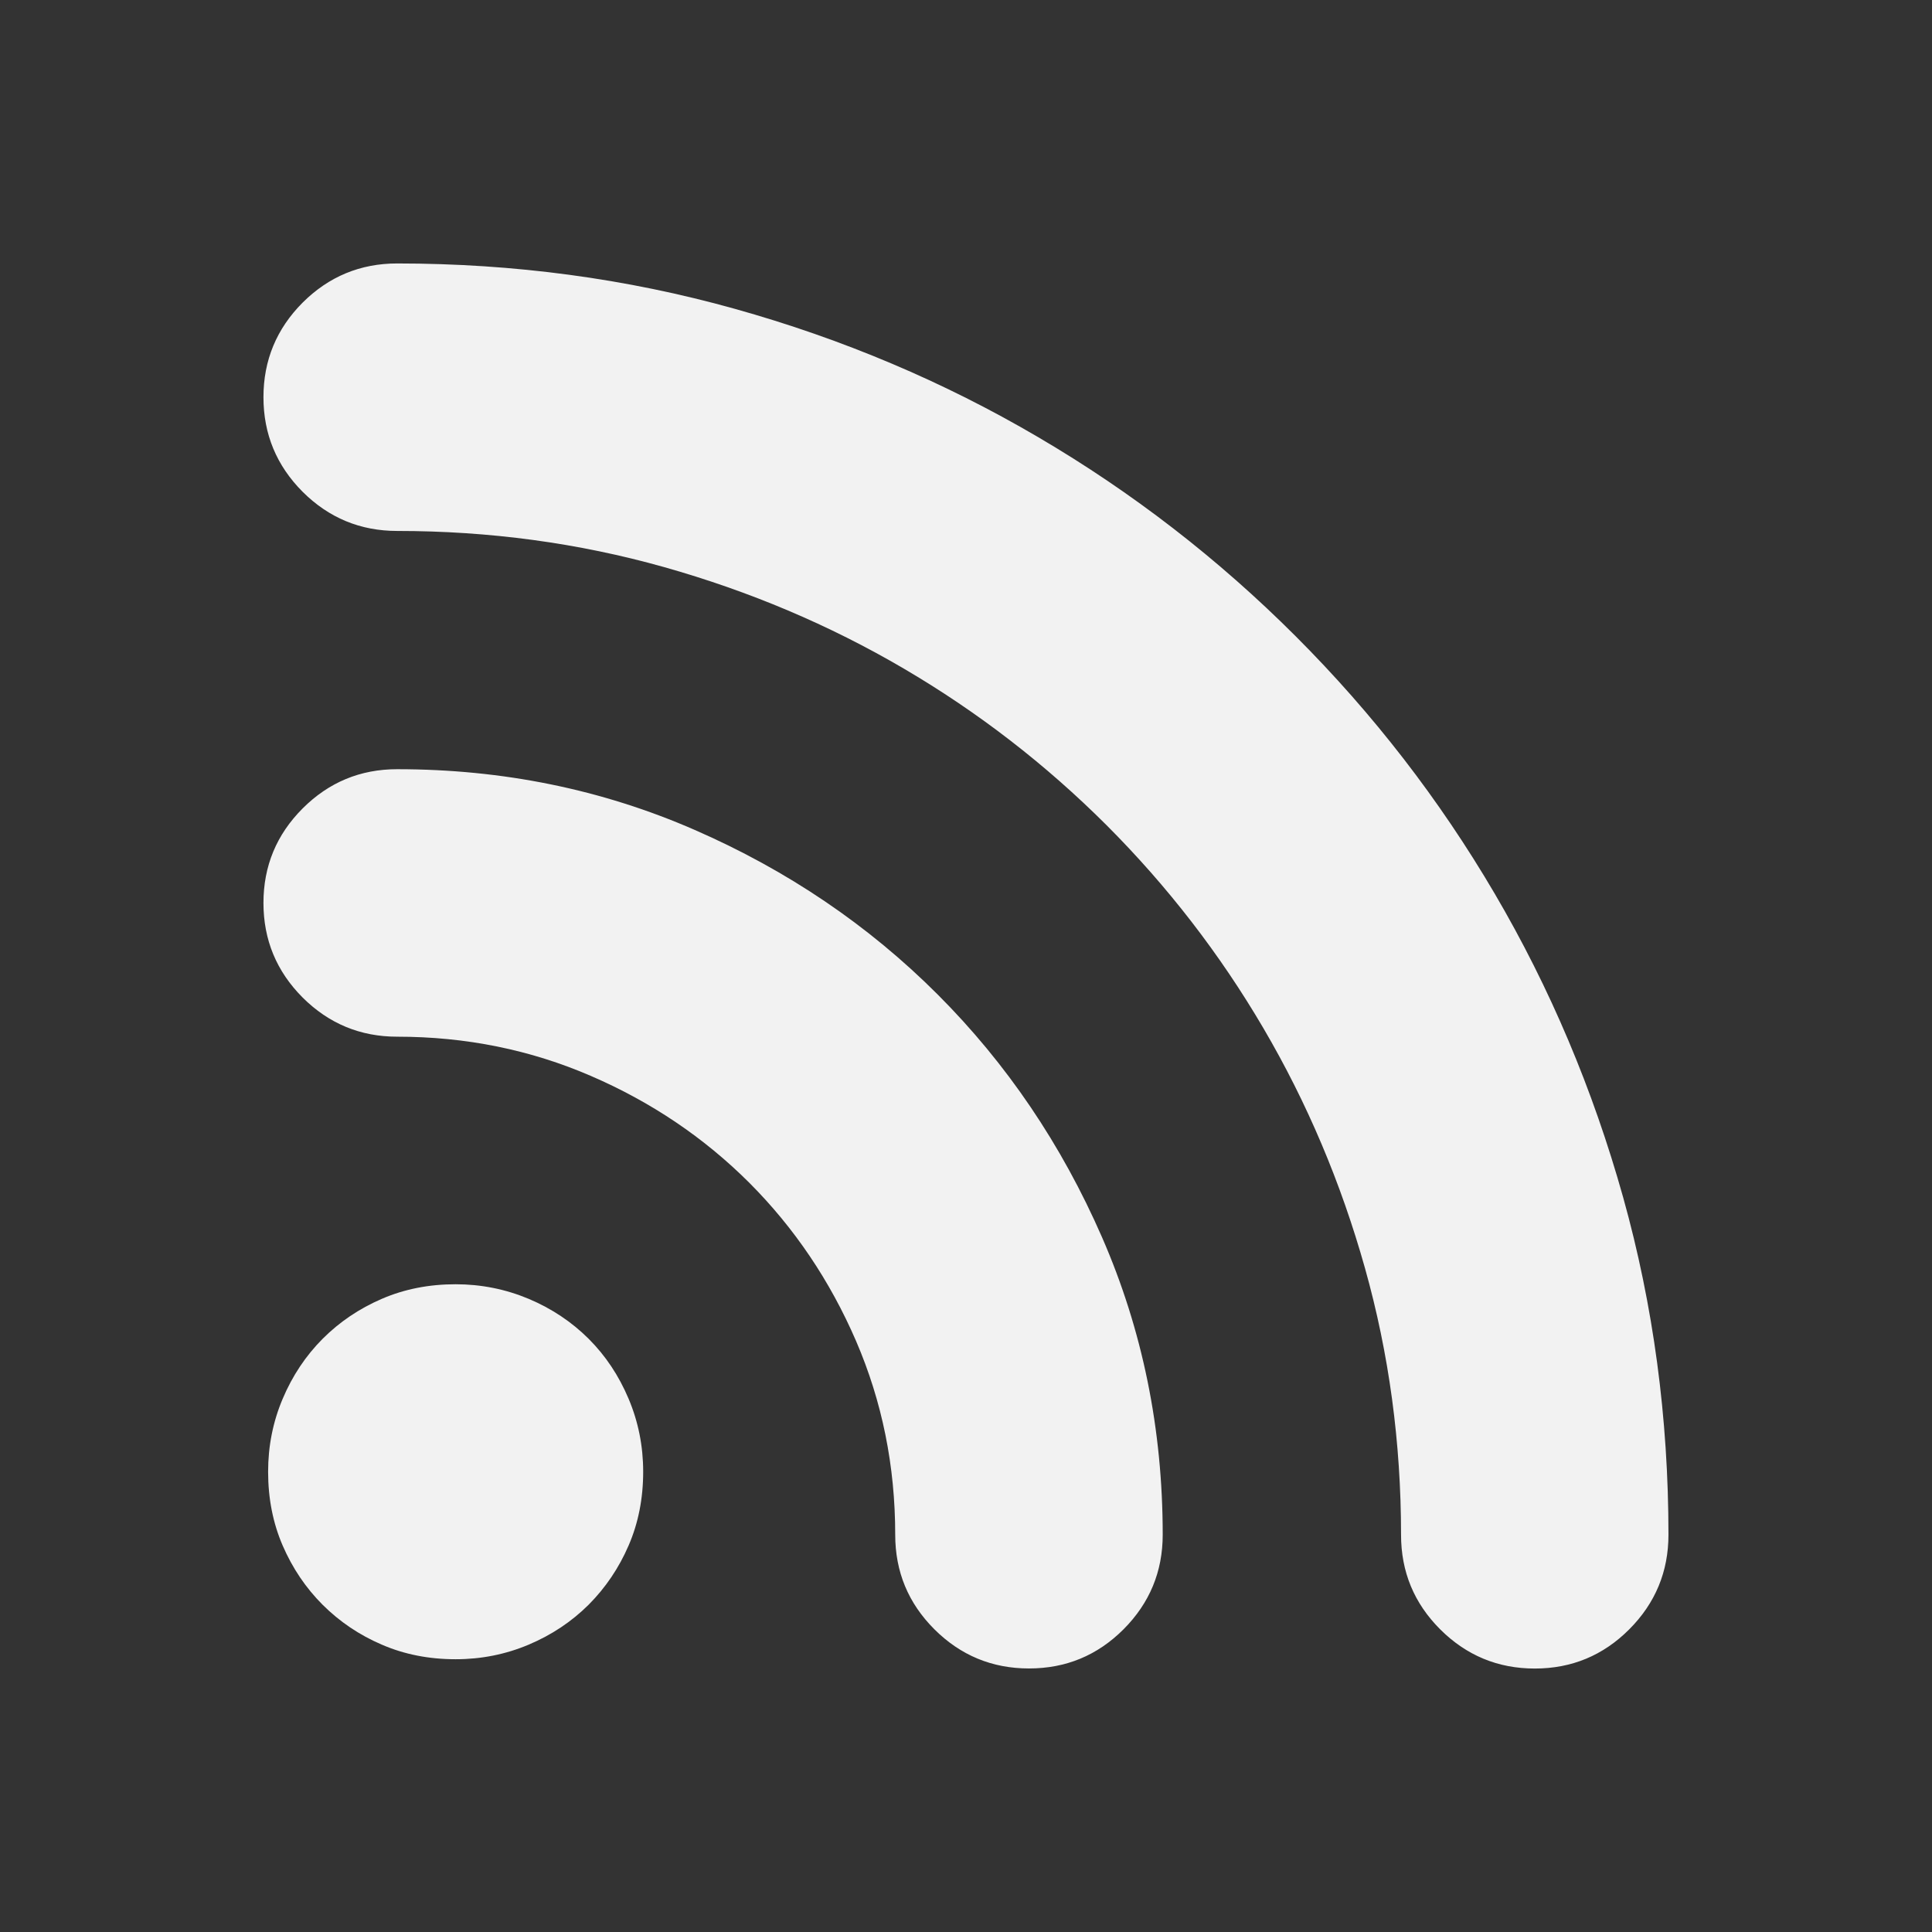 <svg xmlns="http://www.w3.org/2000/svg" viewBox="0 0 22 22">
  <rect x="0" y="0" width="22" height="22" fill="#333333" stroke="none"/>
  <defs id="defs3051">
    <style type="text/css" id="current-color-scheme">
      .ColorScheme-Text {
        color:#f2f2f2
      }
      </style>
  </defs>
 <path 
     style="fill:currentColor;fill-opacity:1;stroke:none"      
	 class="ColorScheme-Text"
        d="m 4.523,3 c 1.33,0 2.611,0.172 3.842,0.516 1.231,0.344 2.384,0.832 3.457,1.462 1.074,0.63 2.051,1.386 2.932,2.267 0.881,0.881 1.637,1.858 2.267,2.932 0.63,1.074 1.117,2.226 1.462,3.457 0.344,1.231 0.516,2.512 0.516,3.842 0,0.42 -0.149,0.779 -0.446,1.077 C 18.256,18.851 17.897,19 17.477,19 c -0.42,0 -0.779,-0.149 -1.077,-0.446 -0.298,-0.298 -0.446,-0.656 -0.446,-1.077 0,-1.05 -0.137,-2.063 -0.411,-3.037 C 15.269,13.465 14.883,12.555 14.387,11.709 13.891,10.863 13.296,10.093 12.602,9.398 11.907,8.704 11.137,8.109 10.291,7.613 9.445,7.117 8.535,6.732 7.56,6.457 6.586,6.183 5.573,6.046 4.523,6.046 4.103,6.046 3.744,5.897 3.446,5.6 3.149,5.302 3,4.943 3,4.523 c 0,-0.42 0.149,-0.779 0.446,-1.077 C 3.744,3.149 4.103,3 4.523,3 Z m 0,5.759 c 1.202,0 2.331,0.23 3.387,0.691 1.056,0.461 1.978,1.085 2.766,1.873 0.788,0.788 1.412,1.71 1.873,2.766 0.461,1.056 0.691,2.185 0.691,3.387 0,0.42 -0.149,0.779 -0.446,1.077 -0.298,0.298 -0.656,0.446 -1.077,0.446 -0.42,0 -0.779,-0.149 -1.077,-0.446 -0.298,-0.298 -0.446,-0.656 -0.446,-1.077 0,-0.782 -0.149,-1.517 -0.446,-2.206 C 9.451,14.583 9.045,13.982 8.532,13.468 8.018,12.955 7.417,12.549 6.729,12.252 6.04,11.954 5.305,11.805 4.523,11.805 c -0.42,0 -0.779,-0.149 -1.077,-0.446 C 3.149,11.061 3,10.702 3,10.282 3,9.862 3.149,9.503 3.446,9.206 3.744,8.908 4.103,8.759 4.523,8.759 Z m 2.801,8 c 0,0.303 -0.055,0.584 -0.166,0.84 -0.111,0.257 -0.263,0.481 -0.455,0.674 -0.193,0.192 -0.42,0.344 -0.683,0.455 -0.263,0.111 -0.54,0.166 -0.832,0.166 -0.303,0 -0.584,-0.055 -0.84,-0.166 C 4.091,18.618 3.867,18.466 3.674,18.274 3.481,18.081 3.33,17.856 3.219,17.6 3.108,17.343 3.053,17.063 3.053,16.759 c 0,-0.292 0.055,-0.569 0.166,-0.831 0.111,-0.263 0.263,-0.49 0.455,-0.683 0.193,-0.193 0.417,-0.344 0.674,-0.455 0.257,-0.111 0.537,-0.166 0.84,-0.166 0.292,0 0.569,0.056 0.832,0.166 0.263,0.111 0.49,0.263 0.683,0.455 0.193,0.193 0.344,0.42 0.455,0.683 0.111,0.263 0.166,0.54 0.166,0.831 z"
     />
</svg>
